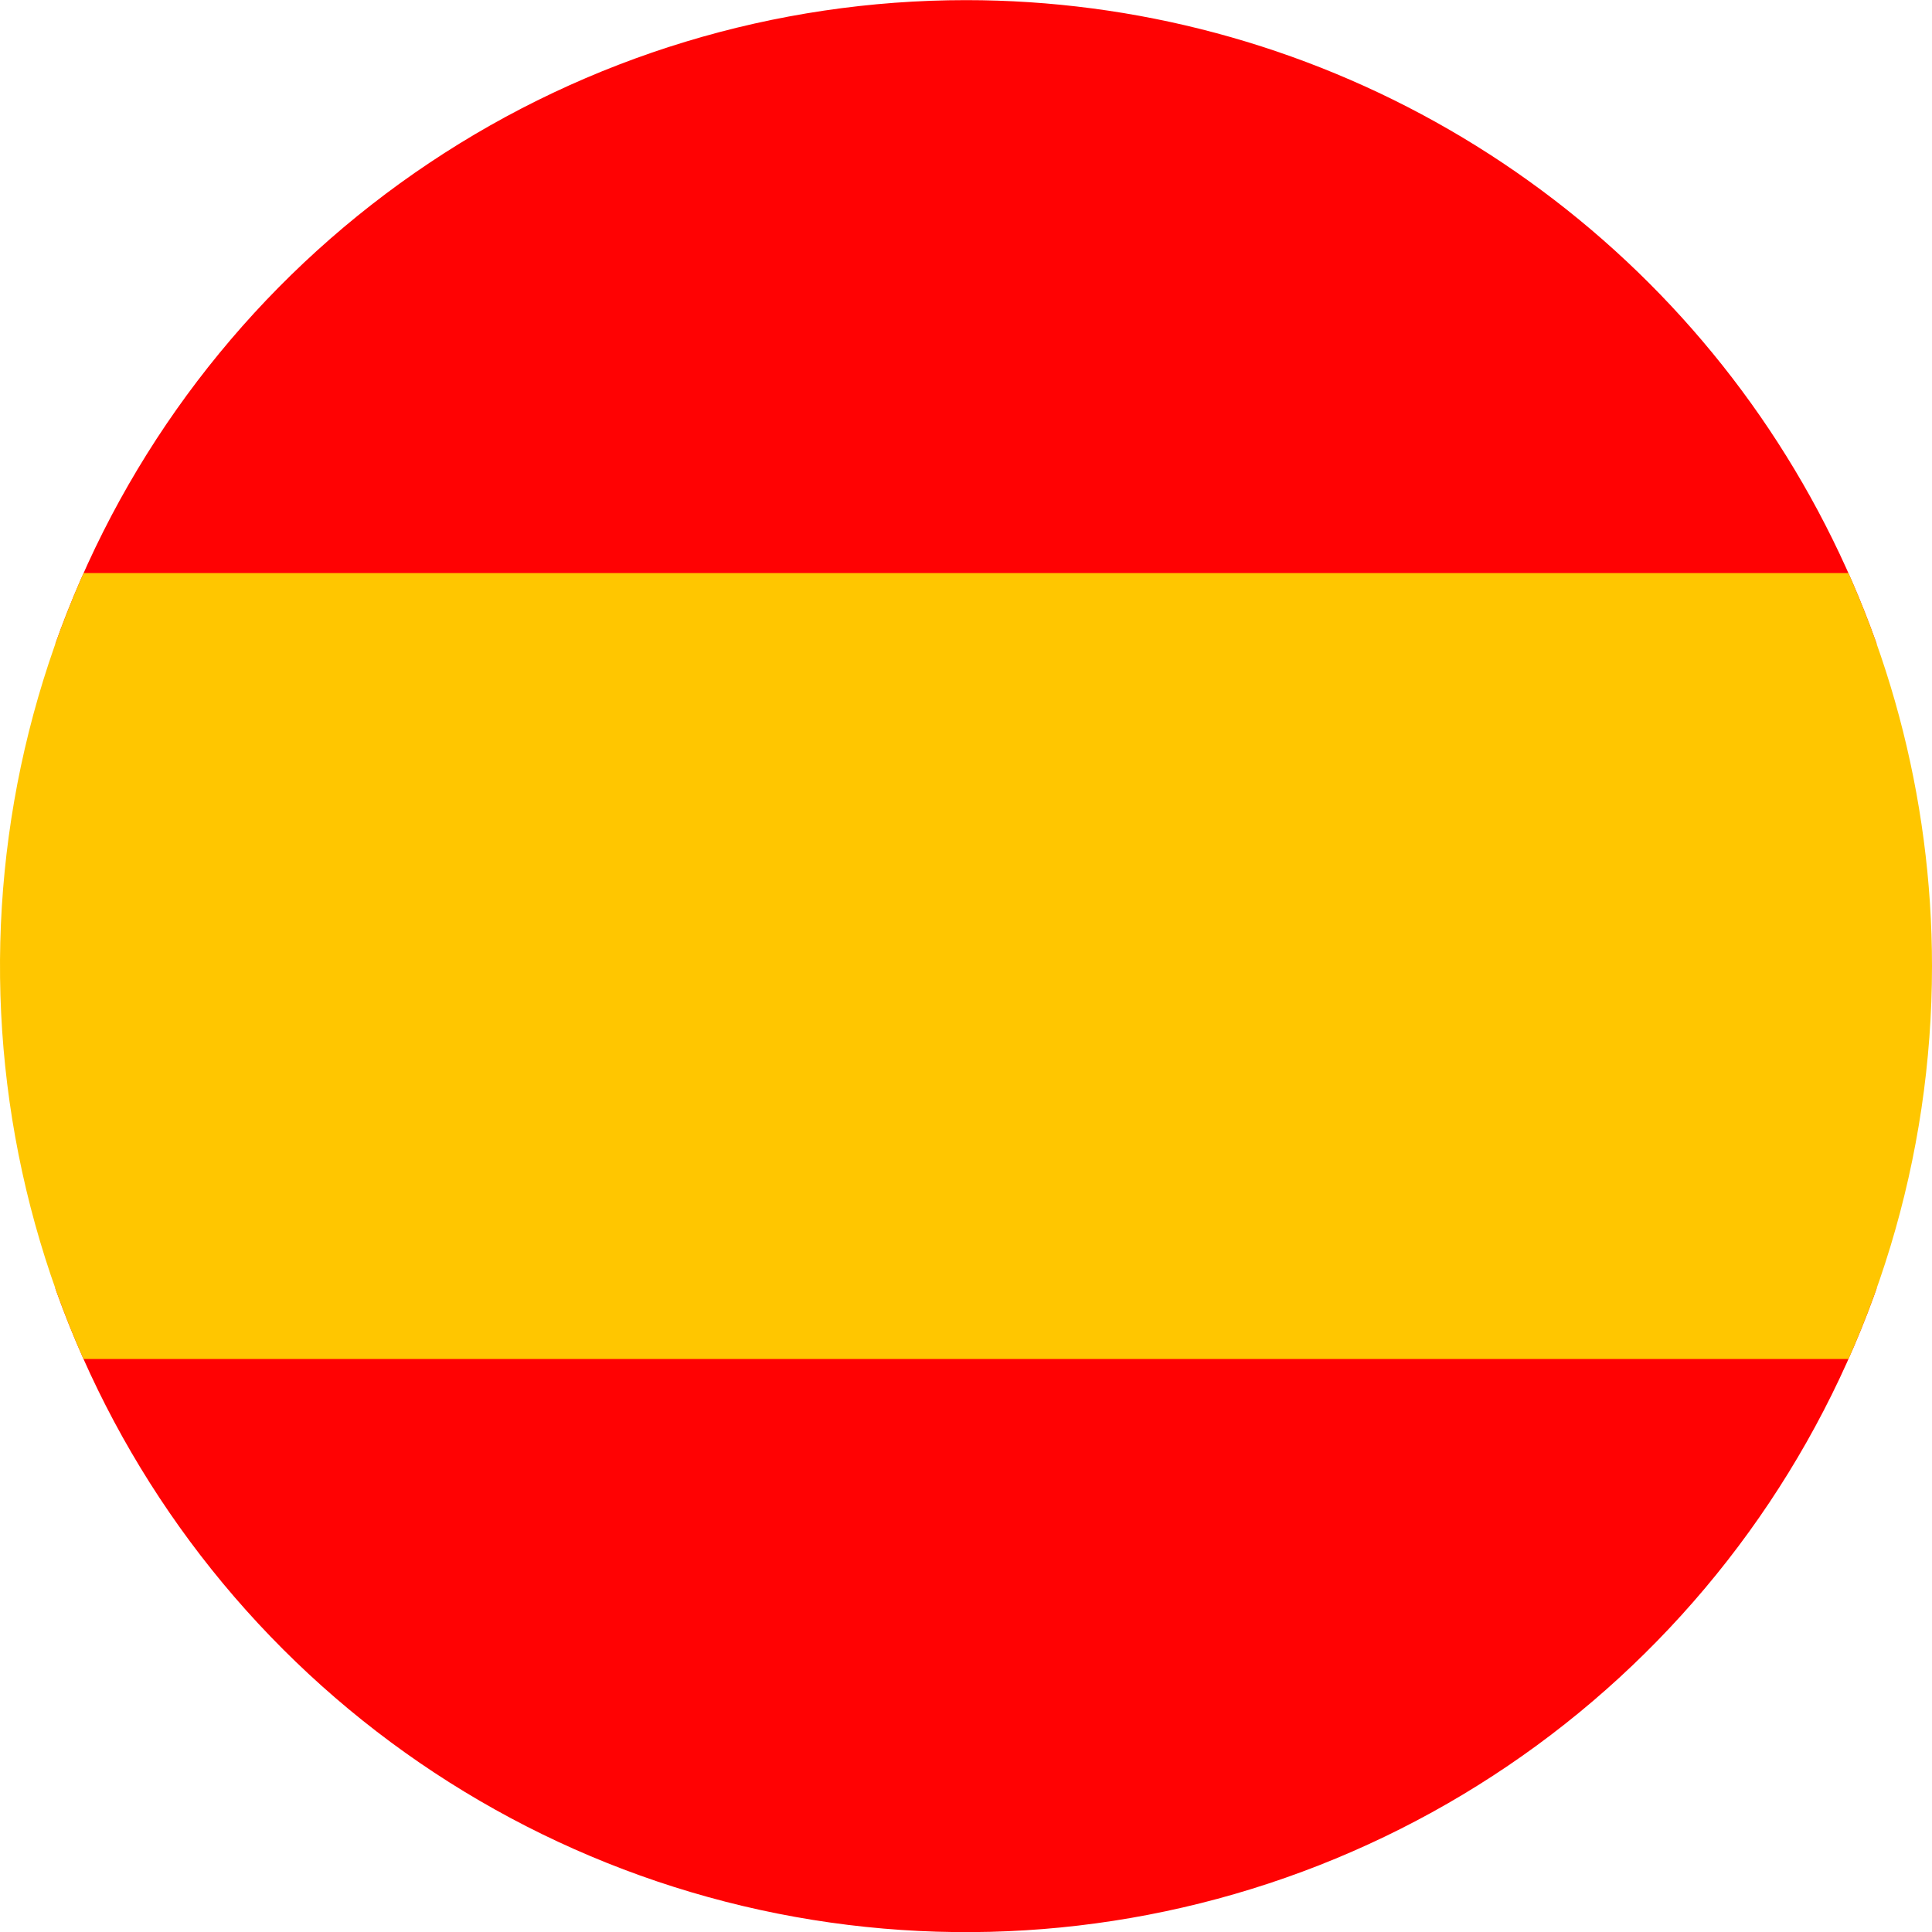 <svg xmlns="http://www.w3.org/2000/svg" xmlns:xlink="http://www.w3.org/1999/xlink" width="30" height="30" viewBox="0 0 30 30">
  <defs>
    <clipPath id="clip-path">
      <path id="Pfad_628" data-name="Pfad 628" d="M441.883,426.2a15,15,0,1,1-15-15A15,15,0,0,1,441.883,426.2Z" transform="translate(-411.883 -411.198)" fill="none"/>
    </clipPath>
  </defs>
  <g id="Gruppe_950" data-name="Gruppe 950" transform="translate(-411.883 -411.198)">
    <g id="Gruppe_949" data-name="Gruppe 949" transform="translate(411.883 411.198)" clip-path="url(#clip-path)">
      <rect id="Rechteck_466" data-name="Rechteck 466" width="36.826" height="10" transform="translate(-3.413 0)" fill="#ff0203"/>
      <rect id="Rechteck_467" data-name="Rechteck 467" width="36.826" height="10" transform="translate(-3.413 20)" fill="#ff0203"/>
      <rect id="Rechteck_468" data-name="Rechteck 468" width="44.576" height="12.204" transform="translate(-7.288 8.898)" fill="#ffc600"/>
    </g>
  </g>
</svg>
